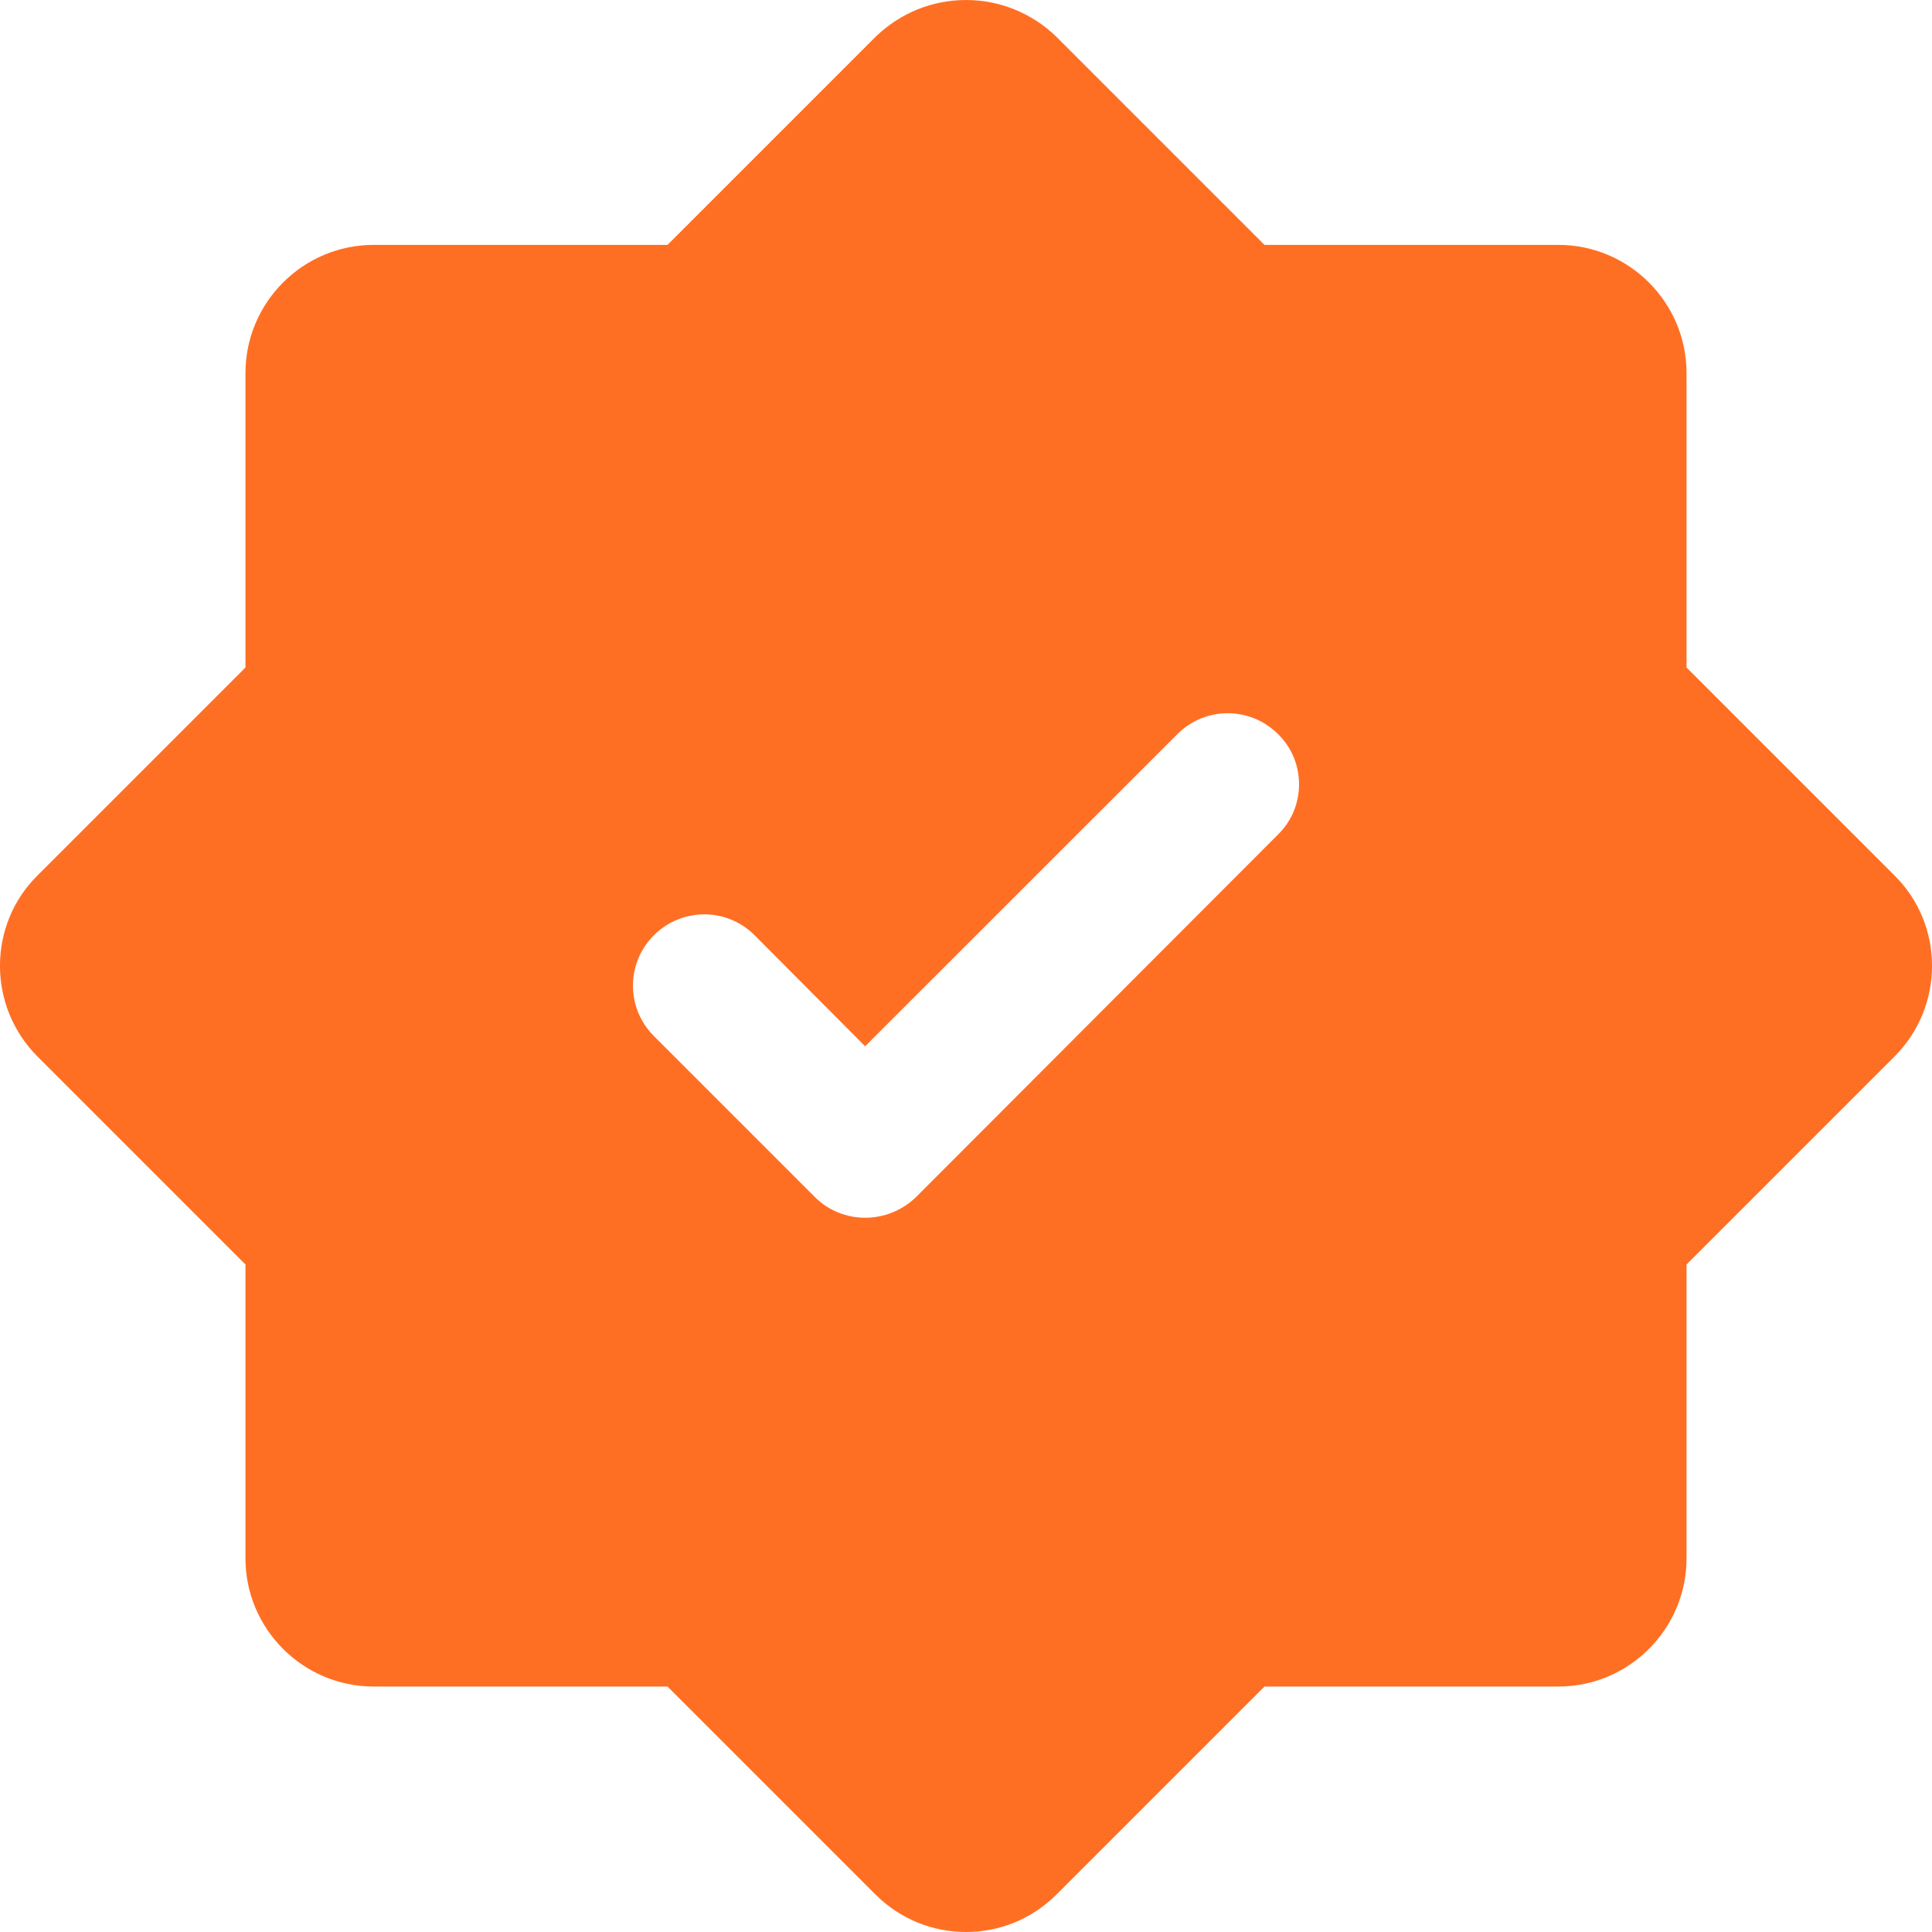 <?xml version="1.0" encoding="UTF-8"?> <svg xmlns="http://www.w3.org/2000/svg" width="20" height="20" viewBox="0 0 20 20" fill="none"><path d="M19.611 9.062L17.459 6.91V3.862C17.459 3.131 16.863 2.535 16.132 2.535H13.09L10.938 0.383C10.678 0.13 10.342 0 10 0C9.658 0 9.322 0.13 9.062 0.383L6.91 2.535H3.868C3.137 2.535 2.541 3.131 2.541 3.862V6.91L0.389 9.062C-0.13 9.575 -0.13 10.419 0.389 10.938L2.541 13.09V16.132C2.541 16.863 3.137 17.459 3.868 17.459H6.91L9.062 19.611C9.322 19.87 9.658 20 10 20C10.342 20 10.678 19.87 10.938 19.611L13.09 17.459H16.132C16.863 17.459 17.459 16.863 17.459 16.132V13.09L19.611 10.938C20.13 10.419 20.13 9.575 19.611 9.062ZM13.231 8.638L9.481 12.394C9.334 12.535 9.145 12.606 8.956 12.606C8.768 12.606 8.579 12.535 8.438 12.394L6.769 10.725C6.48 10.436 6.48 9.971 6.769 9.682C7.058 9.393 7.524 9.393 7.812 9.682L8.956 10.831L12.188 7.6C12.476 7.311 12.942 7.311 13.231 7.6C13.52 7.883 13.52 8.355 13.231 8.638Z" fill="#FF6F23"></path></svg> 